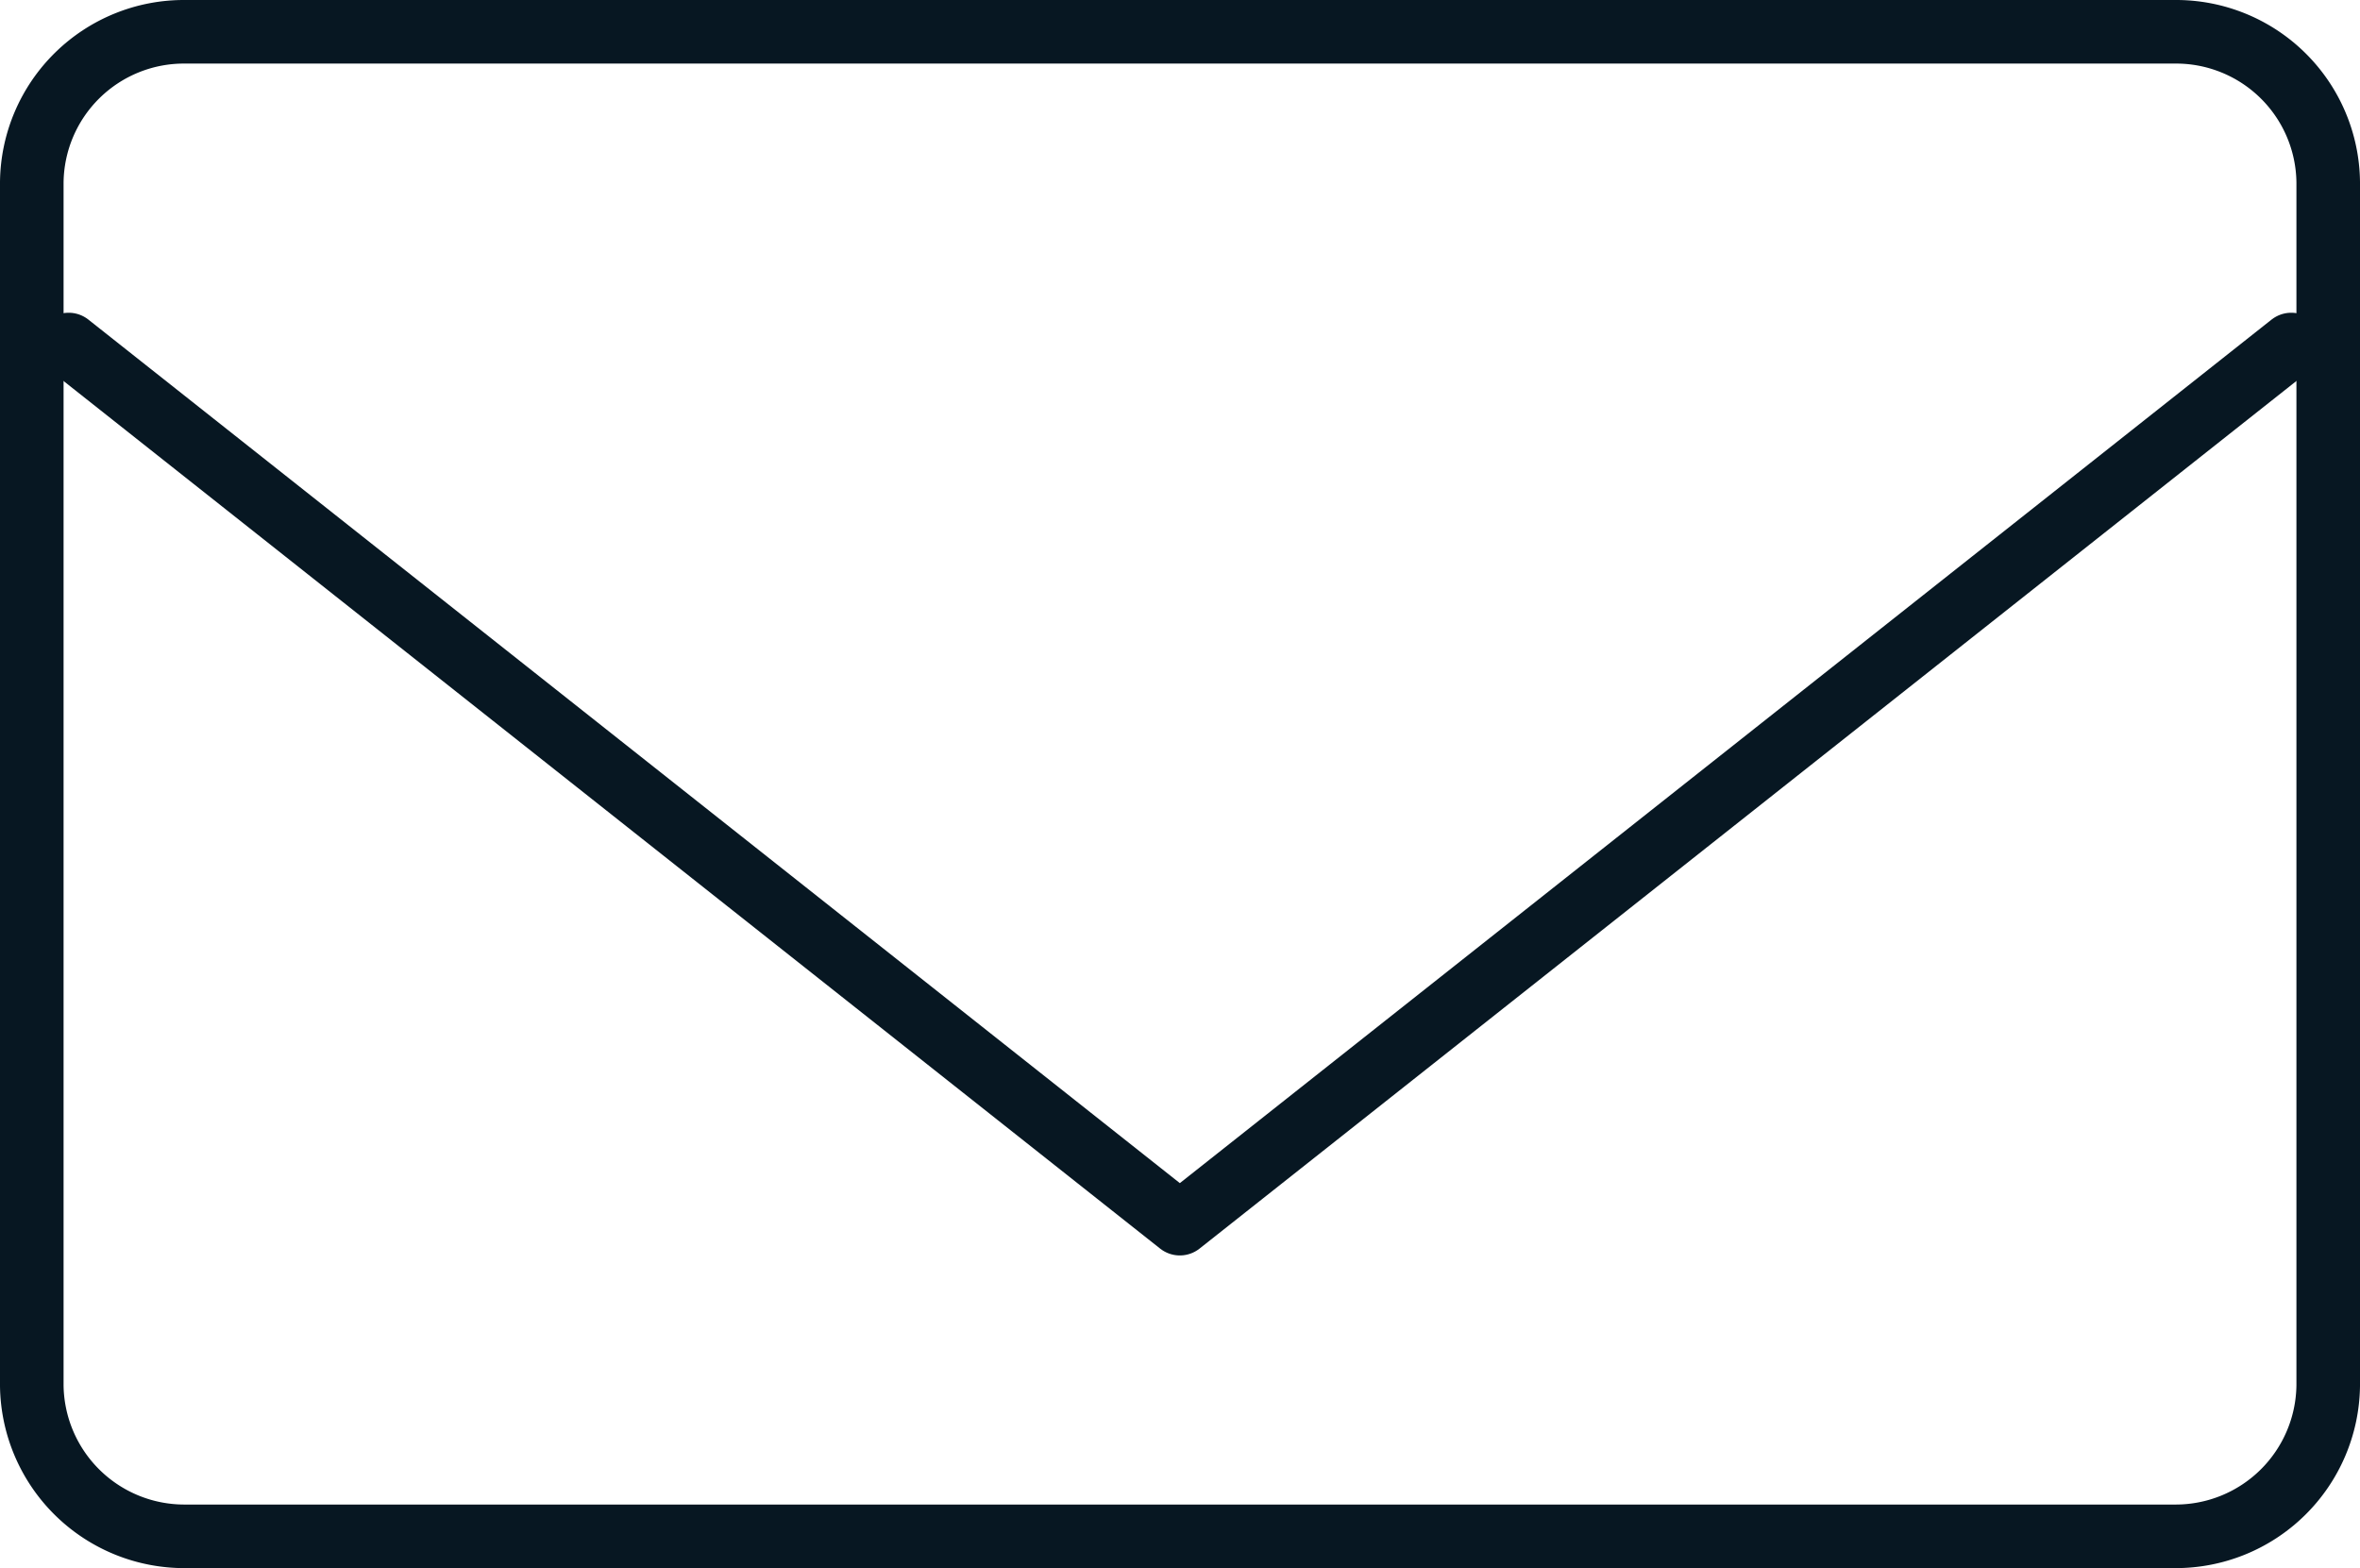 <svg xmlns="http://www.w3.org/2000/svg" width="37.121" height="24.665" viewBox="0 0 37.121 24.665"><defs><style>.a{fill:none;stroke:#071722;stroke-linecap:round;stroke-linejoin:round;}</style></defs><g transform="translate(-410.94 -581.355)"><path class="a" d="M445.154,581.855a2.393,2.393,0,0,1,2.407,2.364v18.933a2.4,2.4,0,0,1-2.407,2.368H413.847a2.4,2.4,0,0,1-2.407-2.368V584.219a2.393,2.393,0,0,1,2.407-2.364Z" transform="translate(0 0)"/><path class="a" d="M446.882,585.94,429.4,599.768,411.922,585.94" transform="translate(0.098 0.834)"/></g></svg>